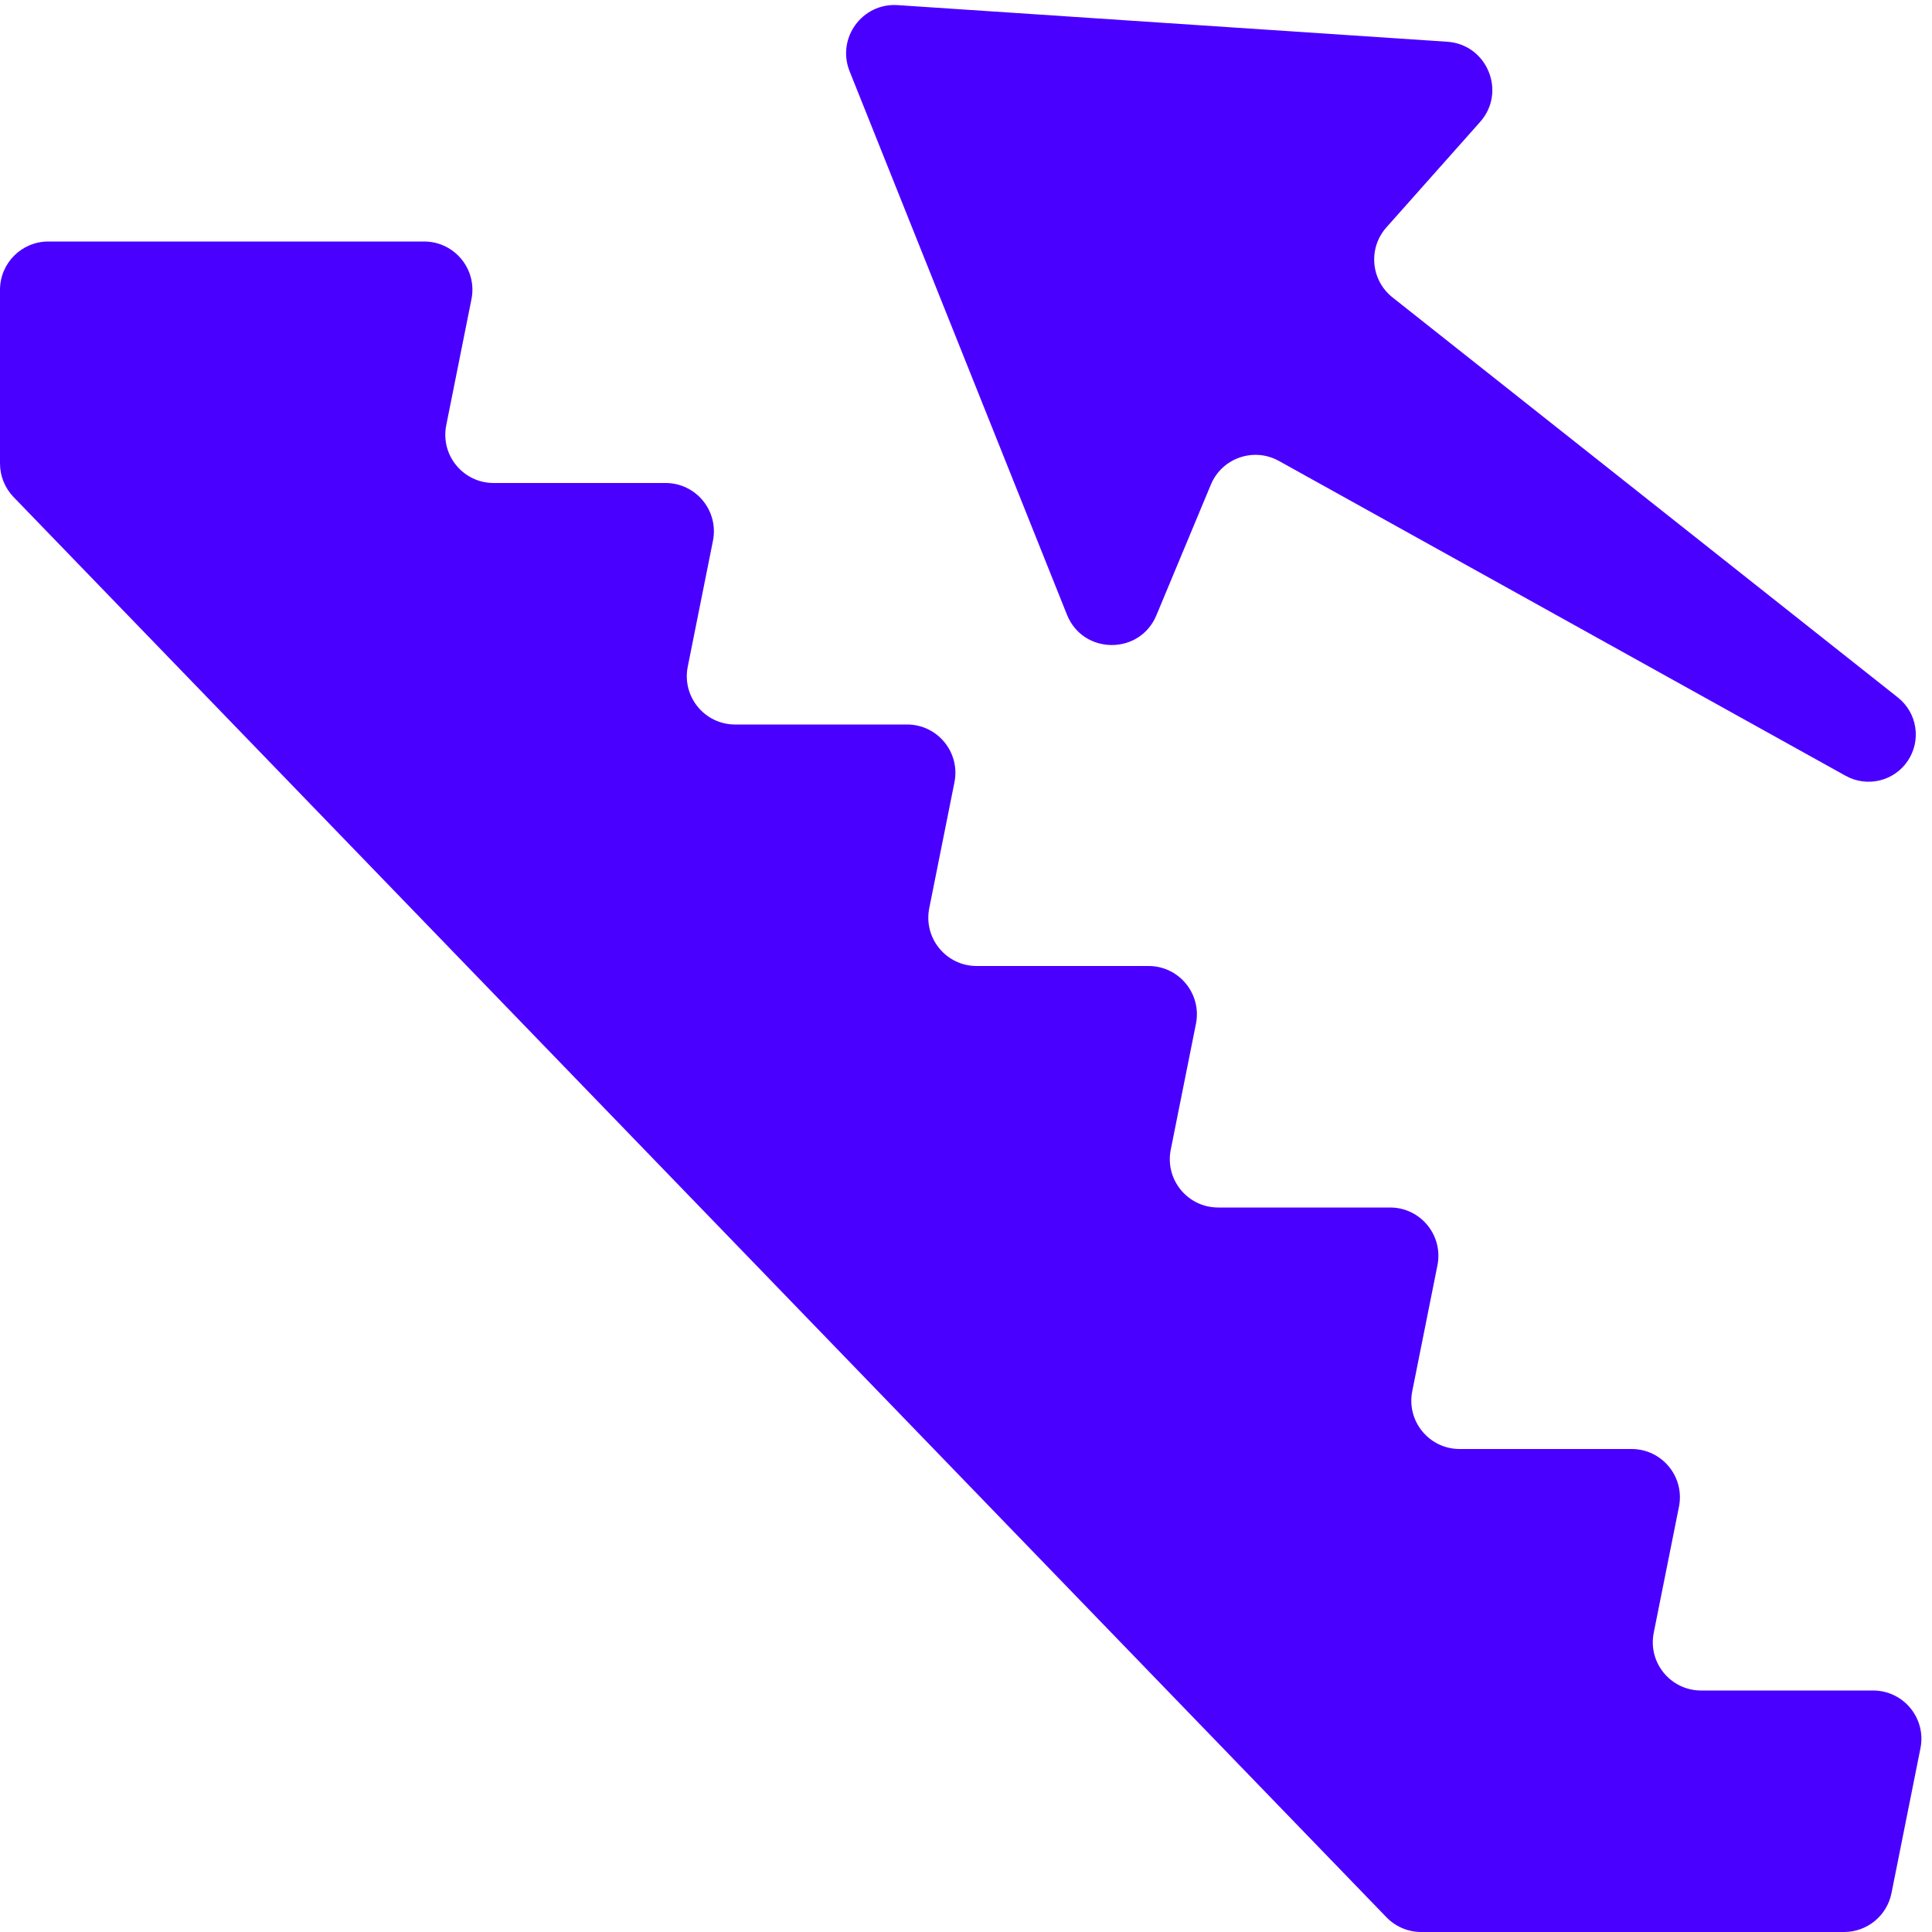 <?xml version="1.0" encoding="UTF-8"?> <svg xmlns="http://www.w3.org/2000/svg" width="40" height="40" viewBox="0 0 40 40" fill="none"> <path d="M0.281 10.291L28.705 39.695C28.894 39.89 29.153 40 29.424 40H38.18C38.657 40 39.067 39.663 39.161 39.196L39.761 36.196C39.885 35.577 39.411 35 38.78 35H35.22C34.589 35 34.115 34.423 34.239 33.804L34.761 31.196C34.885 30.577 34.411 30 33.78 30H30.22C29.589 30 29.116 29.423 29.239 28.804L29.761 26.196C29.884 25.577 29.411 25 28.78 25H25.22C24.589 25 24.116 24.423 24.239 23.804L24.761 21.196C24.884 20.577 24.411 20 23.78 20H20.22C19.589 20 19.116 19.423 19.239 18.804L19.761 16.196C19.884 15.577 19.411 15 18.78 15H15.22C14.589 15 14.116 14.423 14.239 13.804L14.761 11.196C14.884 10.577 14.411 10 13.78 10H10.22C9.589 10 9.115 9.423 9.239 8.804L9.761 6.196C9.885 5.577 9.411 5 8.78 5H4H1C0.448 5 0 5.448 0 6V9.596C0 9.855 0.101 10.104 0.281 10.291Z" fill="#4A00FF"></path> <path d="M26.478 9.543L38.212 16.062C38.657 16.309 39.218 16.174 39.5 15.75C39.783 15.326 39.693 14.757 39.294 14.441L28.83 6.157C28.38 5.8 28.322 5.138 28.703 4.709L30.643 2.526C31.196 1.905 30.792 0.919 29.962 0.864L18.585 0.106C17.85 0.057 17.317 0.791 17.59 1.475L22.09 12.726C22.423 13.558 23.597 13.566 23.942 12.739L25.07 10.033C25.299 9.482 25.957 9.254 26.478 9.543Z" fill="#4A00FF"></path> </svg> 
